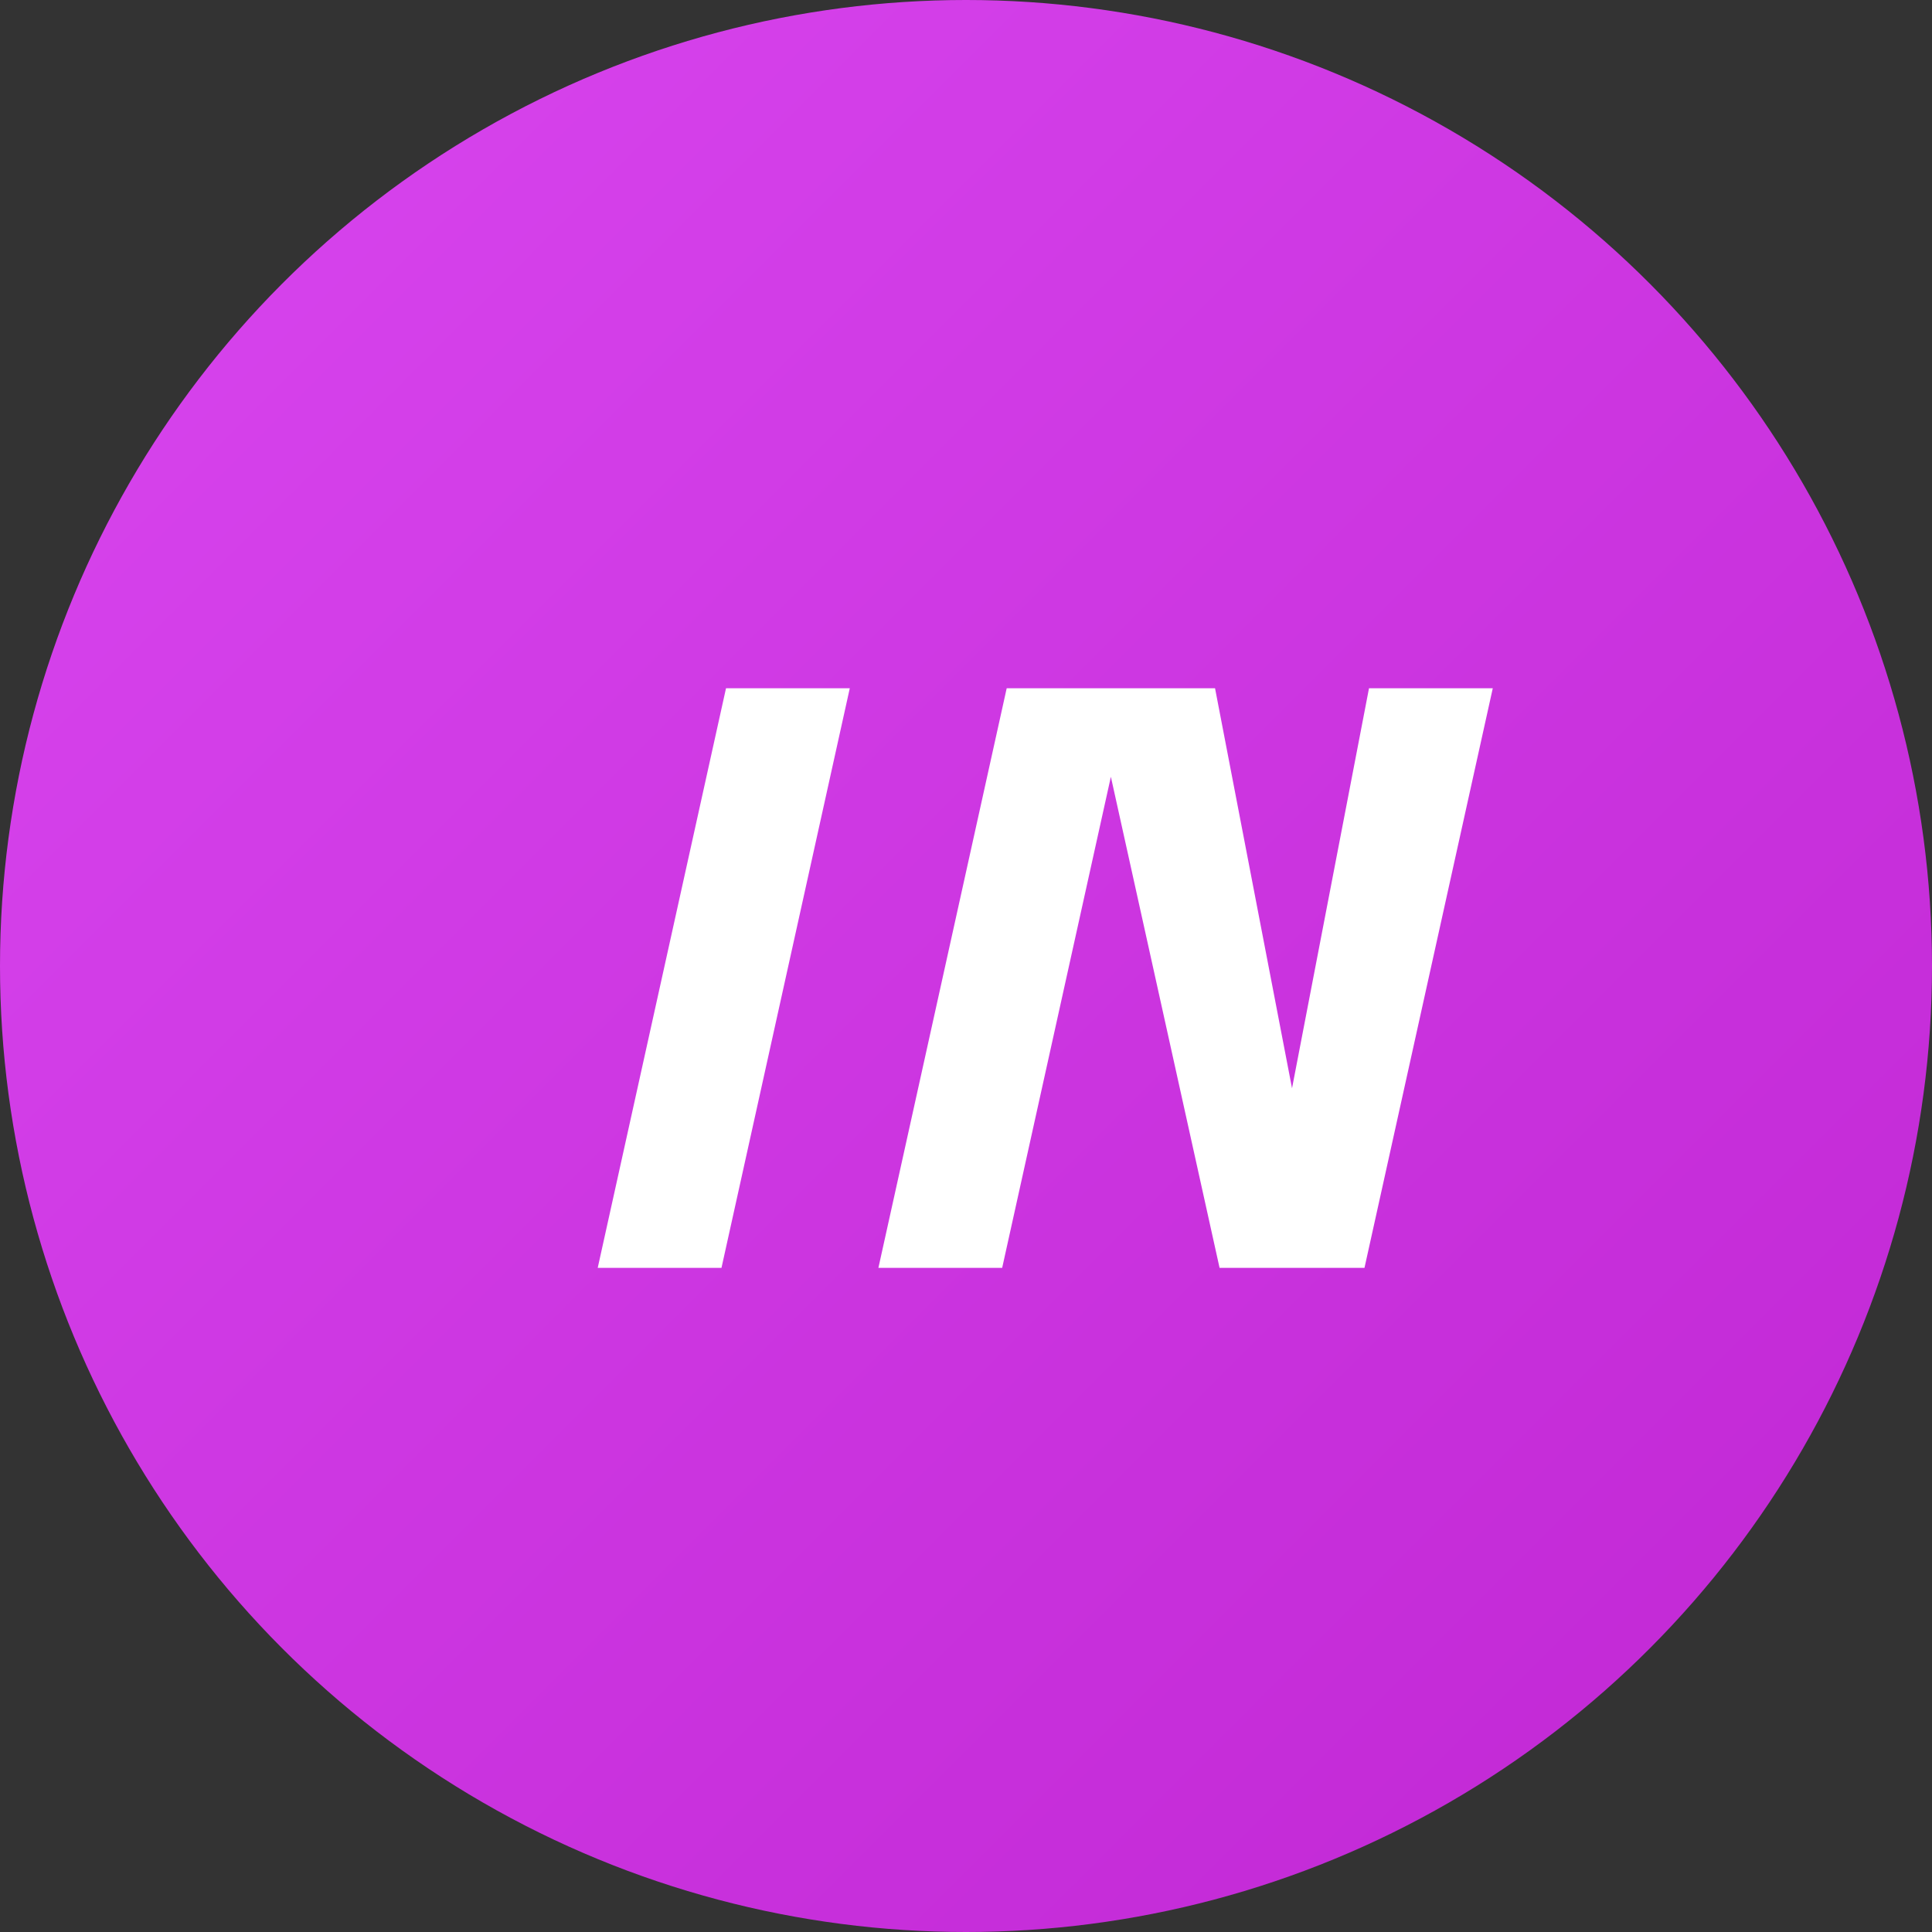 <?xml version="1.0" encoding="UTF-8"?>
<svg width="64" height="64" viewBox="0 0 64 64" fill="none" xmlns="http://www.w3.org/2000/svg">
  <rect x="0" y="0" width="64" height="64" fill="#333333" stroke="none"/>
  <circle cx="32" cy="32" r="32" fill="url(#paint0_linear)"/>
  <path d="M19.8 42L24.05 22.8H28.15L23.9 42H19.8ZM29.098 42L33.348 22.8H37.448L33.198 42H29.098ZM40.4 42L36.15 22.8H40.25L42.8 36.05L45.35 22.8H49.45L45.2 42H40.4Z" fill="white"/>
  <defs>
    <linearGradient id="paint0_linear" x1="0" y1="0" x2="64" y2="64" gradientUnits="userSpaceOnUse">
      <stop stop-color="#D946EF"/>
      <stop offset="1" stop-color="#C026D3"/>
    </linearGradient>
  </defs>
</svg>